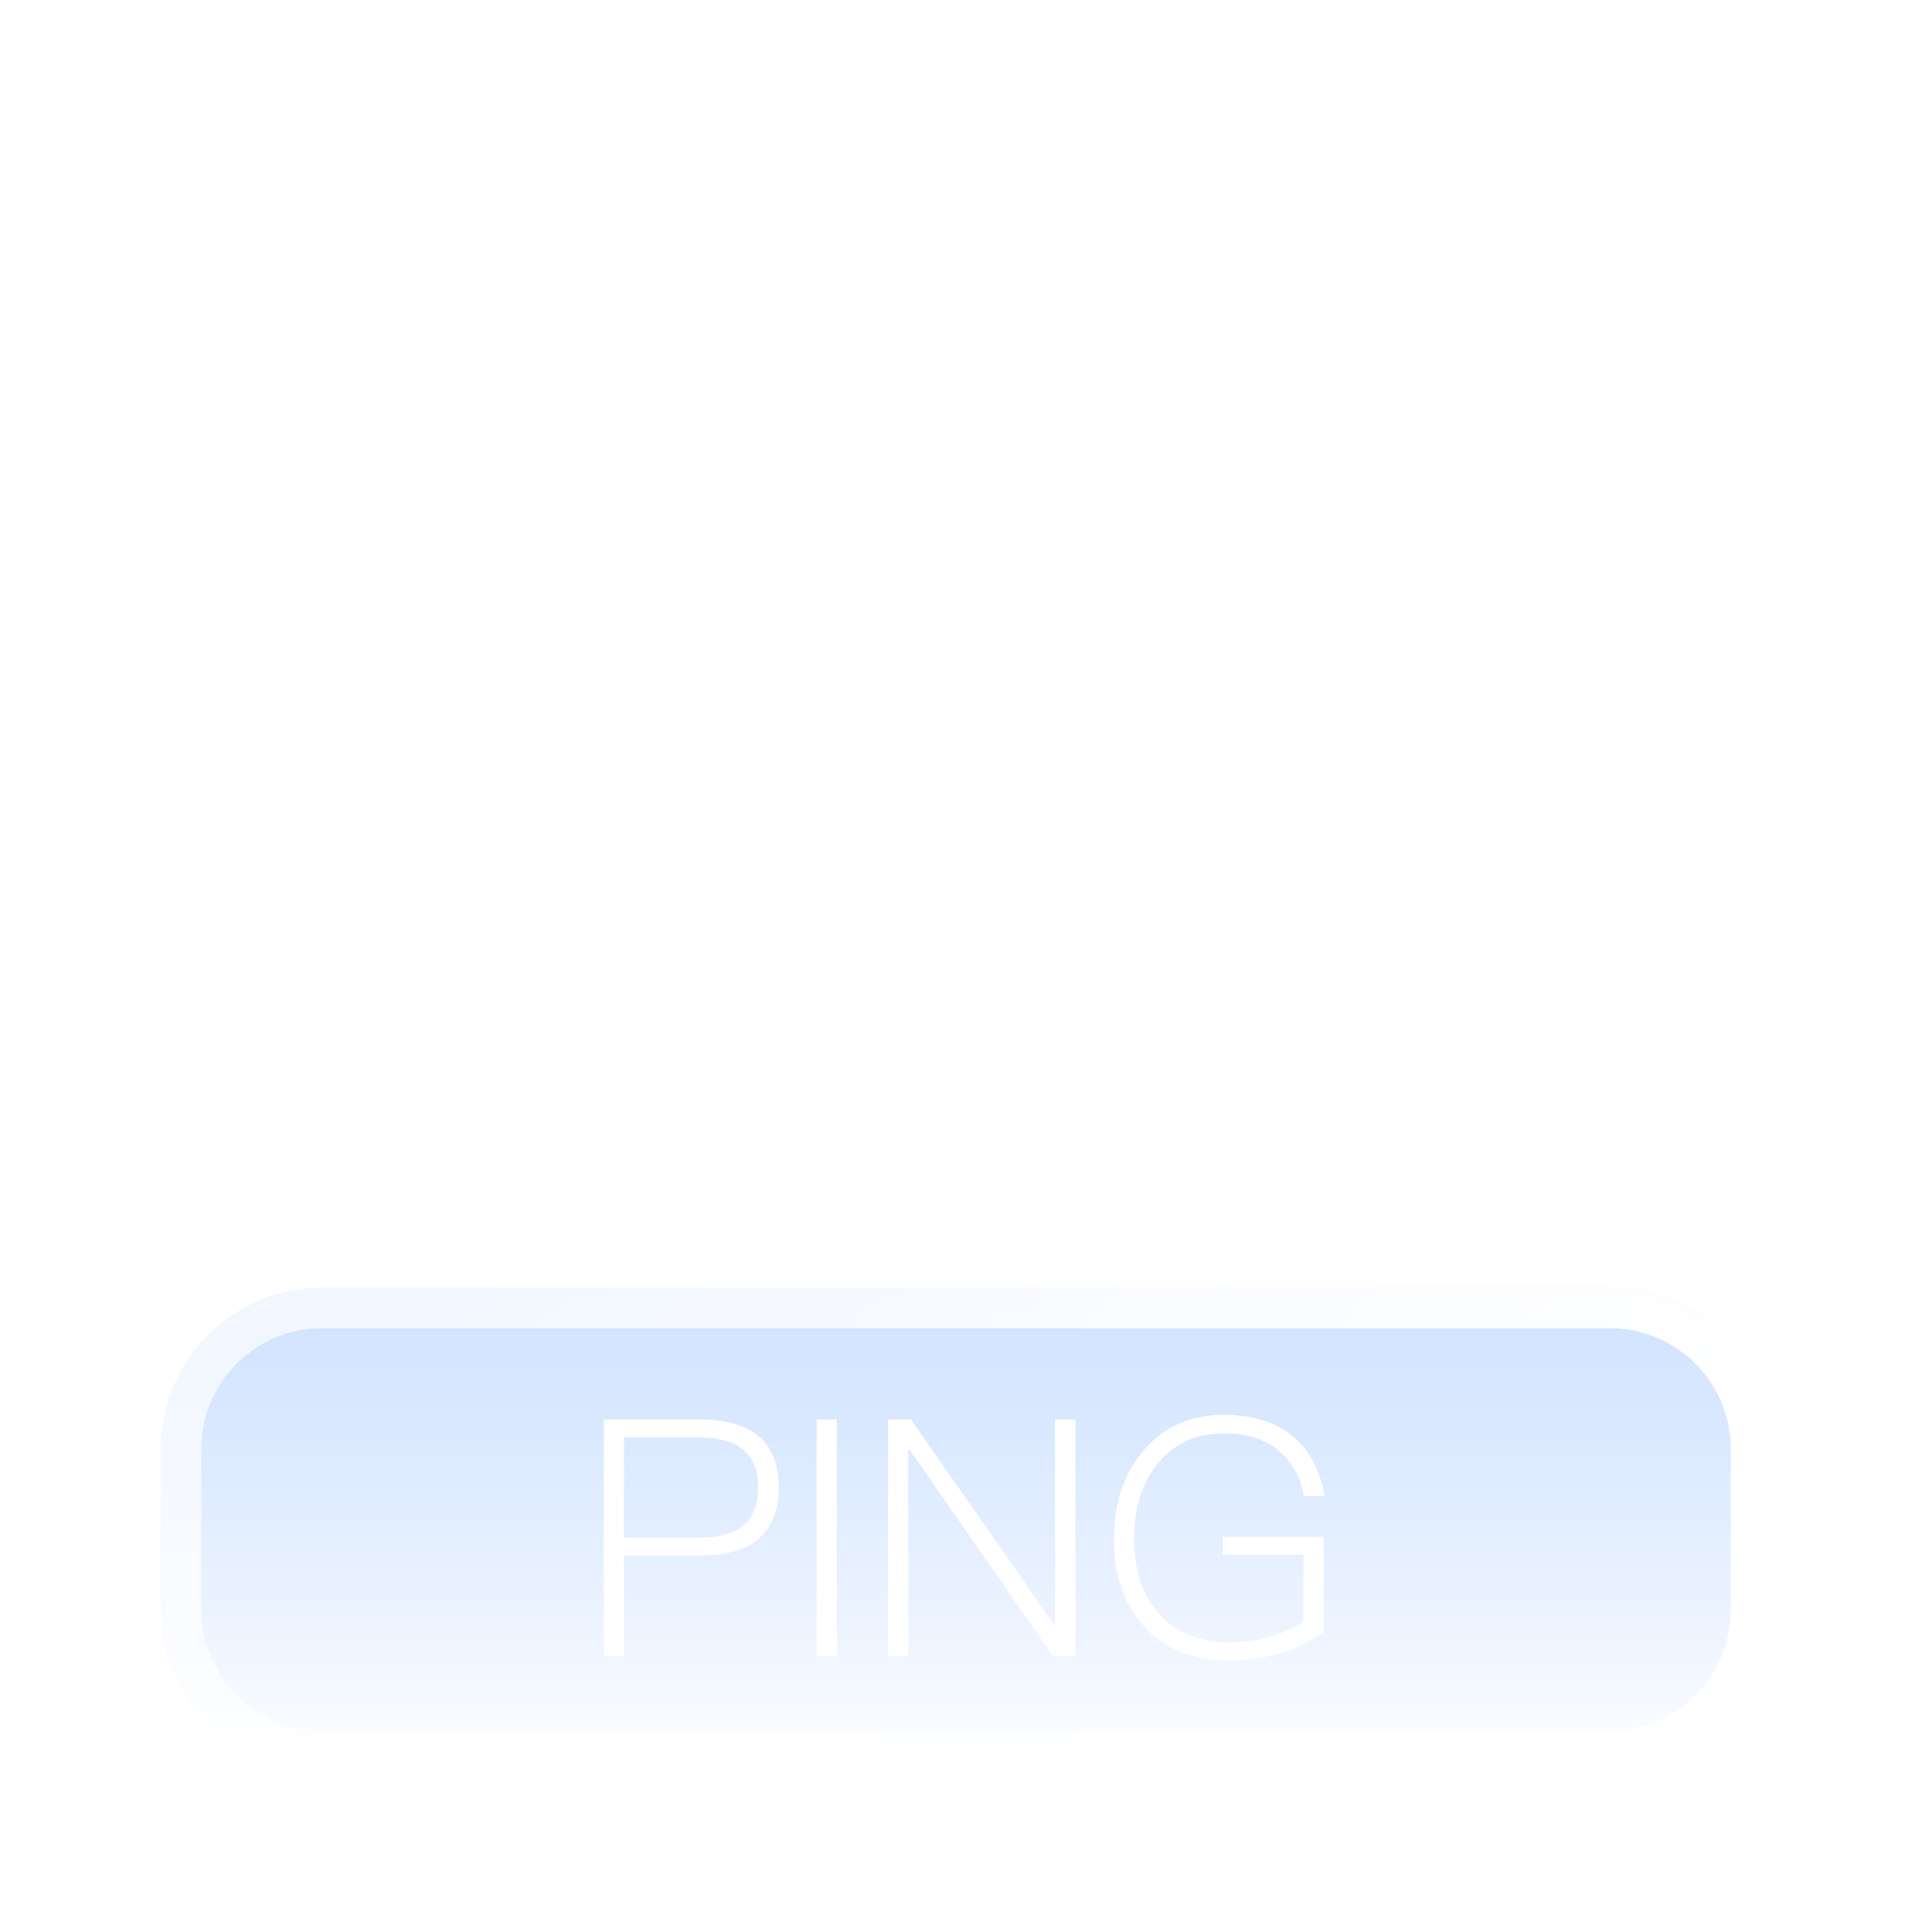 <svg width="58" height="58" viewBox="0 0 58 58" fill="none" xmlns="http://www.w3.org/2000/svg">
<g id="Frame">
<path id="Vector" fill-rule="evenodd" clip-rule="evenodd" d="M29 50.75C41.012 50.75 50.75 41.012 50.75 29C50.75 16.988 41.012 7.25 29 7.25C16.988 7.25 7.25 16.988 7.25 29C7.25 41.012 16.988 50.75 29 50.75ZM31.417 14.5C31.417 15.835 30.335 16.917 29 16.917C27.665 16.917 26.583 15.835 26.583 14.5C26.583 13.165 27.665 12.083 29 12.083C30.335 12.083 31.417 13.165 31.417 14.5ZM39.458 16.065C39.82 15.491 39.673 14.734 39.122 14.337C38.571 13.94 37.807 14.041 37.377 14.566L27.116 27.123C26.287 28.138 26.485 29.641 27.548 30.407C28.611 31.173 30.1 30.884 30.799 29.776L39.458 16.065ZM21.75 16.917C21.75 18.251 20.668 19.333 19.333 19.333C17.999 19.333 16.917 18.251 16.917 16.917C16.917 15.582 17.999 14.5 19.333 14.5C20.668 14.5 21.75 15.582 21.75 16.917ZM16.917 24.167C16.917 25.501 15.835 26.583 14.5 26.583C13.165 26.583 12.083 25.501 12.083 24.167C12.083 22.832 13.165 21.75 14.5 21.75C15.835 21.75 16.917 22.832 16.917 24.167ZM45.917 24.167C45.917 25.501 44.835 26.583 43.5 26.583C42.165 26.583 41.083 25.501 41.083 24.167C41.083 22.832 42.165 21.75 43.5 21.75C44.835 21.75 45.917 22.832 45.917 24.167Z" fill="url(#paint0_linear_797_2466)"/>
<g id="Vector_2" filter="url(#filter0_b_797_2466)">
<path d="M48.333 38.667H9.667C6.997 38.667 4.833 40.831 4.833 43.5V48.333C4.833 51.003 6.997 53.167 9.667 53.167H48.333C51.003 53.167 53.167 51.003 53.167 48.333V43.5C53.167 40.831 51.003 38.667 48.333 38.667Z" fill="url(#paint1_linear_797_2466)" fill-opacity="0.4"/>
</g>
<path id="Vector_3" fill-rule="evenodd" clip-rule="evenodd" d="M48.333 38.667H9.667C6.997 38.667 4.833 40.831 4.833 43.5V48.333C4.833 51.003 6.997 53.167 9.667 53.167H48.333C51.003 53.167 53.167 51.003 53.167 48.333V43.5C53.167 40.831 51.003 38.667 48.333 38.667ZM6.042 43.5C6.042 41.498 7.665 39.875 9.667 39.875H48.333C50.335 39.875 51.958 41.498 51.958 43.5V48.333C51.958 50.335 50.335 51.958 48.333 51.958H9.667C7.665 51.958 6.042 50.335 6.042 48.333V43.5Z" fill="url(#paint2_linear_797_2466)"/>
<g id="PING">
<path id="Vector_4" d="M36.742 42.476C37.617 42.476 38.316 42.698 38.84 43.142C39.324 43.56 39.632 44.15 39.765 44.912H39.148C39.035 44.329 38.783 43.874 38.392 43.55C37.981 43.205 37.431 43.033 36.742 43.033C35.913 43.033 35.254 43.331 34.763 43.928C34.286 44.504 34.047 45.263 34.047 46.205C34.047 47.126 34.286 47.862 34.763 48.412C35.274 49.008 36.003 49.307 36.951 49.307C37.362 49.307 37.766 49.247 38.164 49.128C38.568 49.002 38.89 48.856 39.128 48.69V46.672H36.702V46.135H39.735V48.978C39.39 49.25 38.982 49.462 38.512 49.615C37.995 49.774 37.458 49.853 36.901 49.853C35.787 49.853 34.919 49.492 34.296 48.77C33.726 48.114 33.441 47.258 33.441 46.205C33.441 45.151 33.723 44.282 34.286 43.599C34.889 42.85 35.708 42.476 36.742 42.476Z" fill="white"/>
<path id="Vector_5" d="M26.661 42.615H27.347L31.642 48.77H31.672V42.615H32.288V49.714H31.612L27.297 43.51H27.267V49.714H26.661V42.615Z" fill="white"/>
<path id="Vector_6" d="M24.517 42.615H25.123V49.714H24.517V42.615Z" fill="white"/>
<path id="Vector_7" d="M18.126 42.615H21.009C22.587 42.615 23.376 43.294 23.376 44.653C23.376 46.019 22.583 46.702 20.999 46.702H18.732V49.714H18.126V42.615ZM18.732 43.152V46.165H20.969C21.573 46.165 22.027 46.039 22.332 45.787C22.617 45.535 22.759 45.157 22.759 44.653C22.759 44.156 22.617 43.785 22.332 43.54C22.033 43.281 21.579 43.152 20.969 43.152H18.732Z" fill="white"/>
</g>
</g>
<defs>
<filter id="filter0_b_797_2466" x="0.833" y="34.667" width="56.333" height="22.5" filterUnits="userSpaceOnUse" color-interpolation-filters="sRGB">
<feFlood flood-opacity="0" result="BackgroundImageFix"/>
<feGaussianBlur in="BackgroundImageFix" stdDeviation="2"/>
<feComposite in2="SourceAlpha" operator="in" result="effect1_backgroundBlur_797_2466"/>
<feBlend mode="normal" in="SourceGraphic" in2="effect1_backgroundBlur_797_2466" result="shape"/>
</filter>
<linearGradient id="paint0_linear_797_2466" x1="9.943" y1="12.176" x2="59.243" y2="57.099" gradientUnits="userSpaceOnUse">
<stop stop-color="white"/>
<stop offset="1" stop-color="white" stop-opacity="0.5"/>
</linearGradient>
<linearGradient id="paint1_linear_797_2466" x1="29" y1="53.167" x2="29" y2="38.732" gradientUnits="userSpaceOnUse">
<stop stop-color="white"/>
<stop offset="1" stop-color="#5B9BFF" stop-opacity="0.7"/>
</linearGradient>
<linearGradient id="paint2_linear_797_2466" x1="10.225" y1="40.681" x2="49.928" y2="52.592" gradientUnits="userSpaceOnUse">
<stop stop-color="white" stop-opacity="0.7"/>
<stop offset="1" stop-color="white"/>
</linearGradient>
</defs>
</svg>
